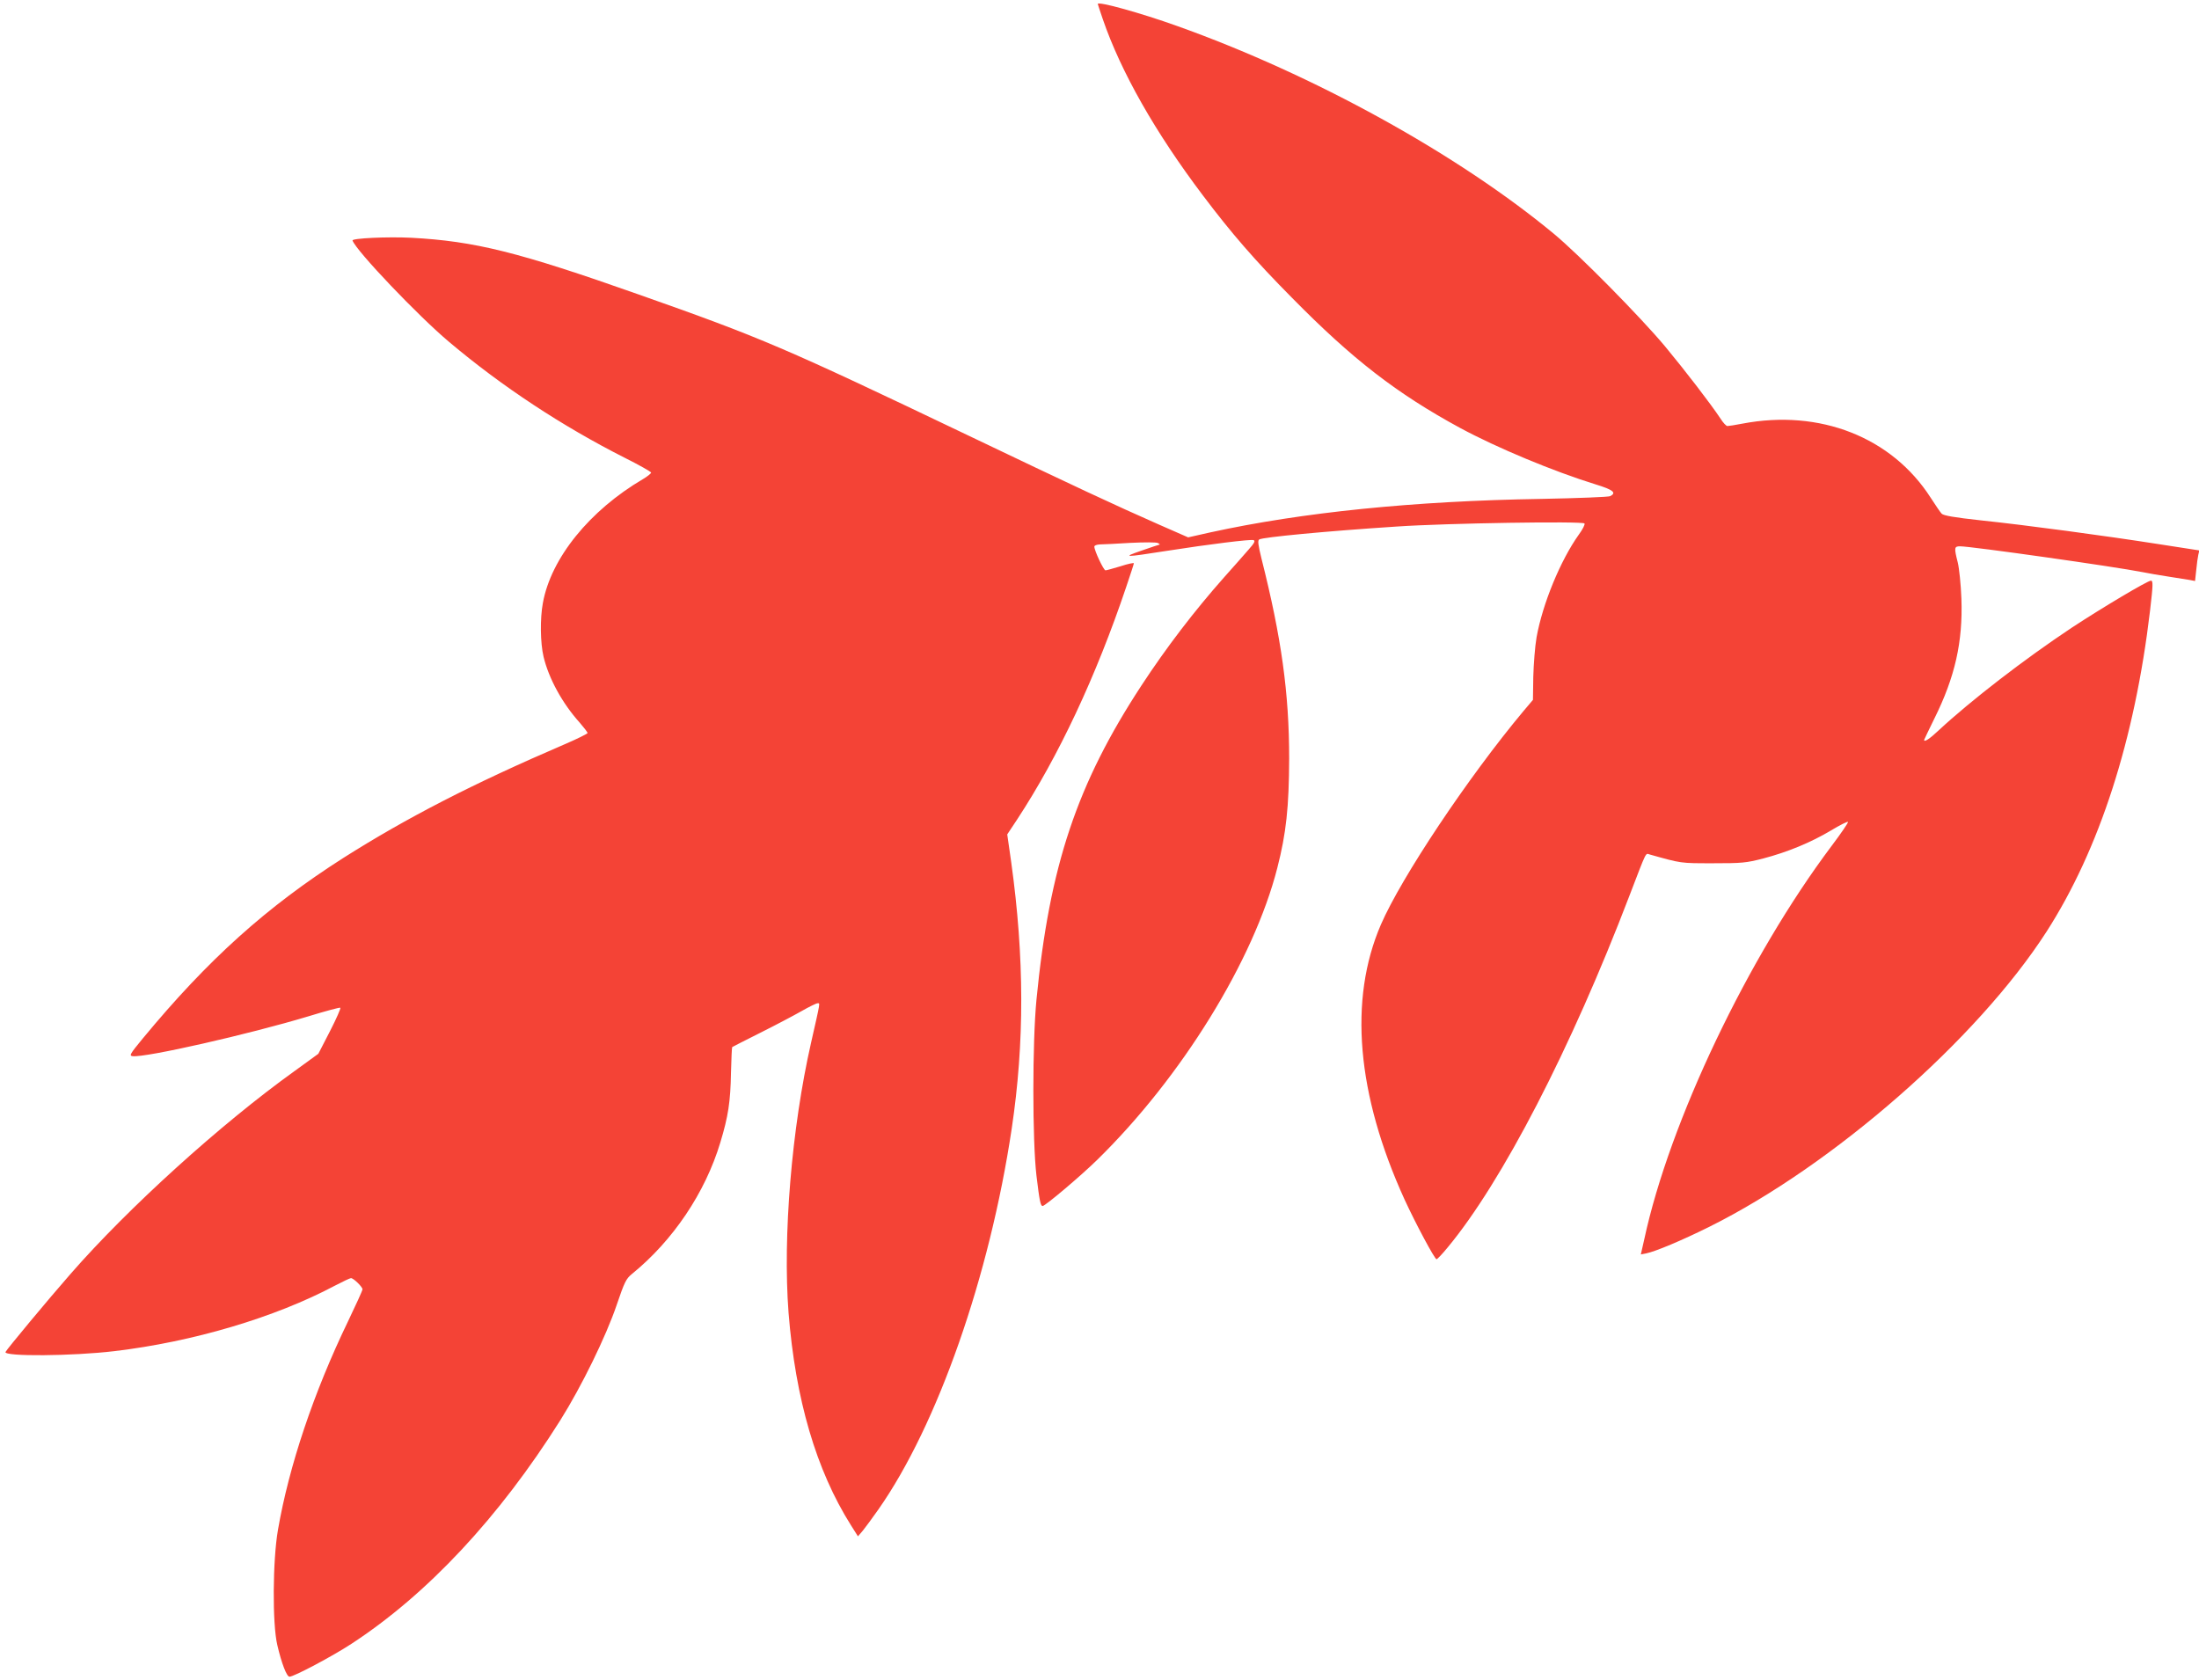 <?xml version="1.0" standalone="no"?>
<!DOCTYPE svg PUBLIC "-//W3C//DTD SVG 20010904//EN"
 "http://www.w3.org/TR/2001/REC-SVG-20010904/DTD/svg10.dtd">
<svg version="1.0" xmlns="http://www.w3.org/2000/svg"
 width="1280pt" height="978pt" viewBox="0 0 1280 978"
 preserveAspectRatio="xMidYMid meet">
<g transform="translate(0,978) scale(0.1,-0.1)"
fill="#f44336" stroke="none">
<path d="M6390 9757 c0 -2 13 -41 29 -88 105 -306 305 -659 584 -1028 166
-220 301 -376 517 -594 353 -359 611 -558 979 -758 215 -116 544 -253 790
-329 101 -31 122 -48 84 -68 -10 -5 -189 -12 -398 -16 -746 -12 -1395 -78
-1930 -195 l-129 -29 -171 75 c-261 115 -490 222 -1115 521 -1067 510 -1195
565 -1910 817 -705 249 -956 311 -1326 331 -139 7 -347 -3 -342 -16 22 -61
384 -441 563 -591 307 -259 657 -489 1018 -672 86 -43 157 -83 157 -88 0 -5
-21 -22 -46 -37 -312 -183 -537 -461 -584 -722 -17 -91 -15 -233 4 -313 30
-126 109 -271 210 -383 25 -29 46 -56 46 -61 0 -4 -62 -35 -137 -67 -533 -229
-915 -426 -1283 -659 -447 -285 -789 -592 -1169 -1052 -75 -91 -80 -100 -59
-103 75 -9 675 127 1023 232 98 30 183 53 186 50 4 -2 -23 -64 -60 -136 l-68
-132 -139 -101 c-428 -307 -966 -794 -1303 -1180 -129 -147 -374 -442 -379
-455 -10 -27 389 -24 633 5 457 54 936 196 1284 381 46 24 88 44 94 44 15 0
67 -51 67 -65 0 -7 -38 -90 -84 -186 -200 -414 -344 -843 -408 -1214 -31 -178
-33 -547 -4 -670 25 -108 55 -185 71 -185 26 0 250 119 360 191 443 289 861
737 1216 1301 125 199 267 490 329 673 45 133 55 152 88 179 239 194 427 473
515 766 46 152 59 236 62 408 2 79 5 145 7 147 1 1 75 39 163 83 88 44 196
101 240 126 44 25 86 46 94 46 15 0 18 17 -38 -230 -113 -497 -165 -1127 -131
-1571 40 -504 161 -917 363 -1237 l41 -65 29 34 c15 19 57 75 91 124 343 490
646 1354 775 2215 75 501 74 999 -3 1552 l-23 161 57 86 c241 367 460 833 636
1356 24 71 44 132 44 136 0 4 -35 -3 -77 -17 -43 -13 -83 -24 -88 -24 -11 0
-65 115 -65 138 0 7 13 12 33 13 17 0 97 4 177 9 82 4 152 4 160 -1 8 -4 13
-9 10 -9 -3 0 -50 -16 -105 -35 -116 -40 -105 -41 150 -1 243 38 485 68 502
62 11 -5 4 -18 -29 -55 -23 -27 -88 -100 -144 -163 -171 -193 -335 -407 -479
-627 -376 -574 -536 -1050 -612 -1831 -24 -249 -24 -817 0 -1023 18 -150 24
-177 36 -177 15 0 221 174 316 267 492 481 913 1163 1050 1701 52 202 68 355
69 637 0 380 -45 704 -161 1163 -20 82 -23 106 -13 112 22 13 385 48 800 75
292 20 1084 32 1093 18 4 -6 -11 -35 -33 -65 -107 -150 -211 -403 -246 -598
-9 -52 -17 -155 -19 -229 l-2 -135 -55 -65 c-322 -385 -711 -968 -830 -1243
-189 -437 -141 -989 138 -1601 64 -139 175 -347 186 -347 4 0 33 30 64 68 317
381 719 1159 1059 2049 103 268 92 246 118 239 186 -52 176 -51 367 -51 171 0
193 2 294 28 141 37 277 93 394 163 51 31 96 53 99 50 3 -3 -39 -65 -94 -138
-488 -649 -945 -1608 -1092 -2292 l-20 -88 31 6 c54 11 209 76 368 155 723
360 1560 1093 1962 1717 308 479 514 1117 603 1869 18 153 18 175 5 175 -19 0
-280 -155 -461 -274 -274 -182 -588 -424 -775 -598 -52 -49 -84 -70 -84 -55 0
2 27 57 59 123 121 243 167 448 158 699 -3 83 -13 177 -21 210 -22 87 -21 95
13 95 64 0 899 -118 1066 -151 28 -6 93 -17 145 -25 52 -8 109 -17 126 -20
l31 -6 7 64 c3 35 9 75 12 89 l6 25 -239 37 c-314 49 -766 110 -1033 138 -156
17 -218 28 -228 39 -8 8 -36 50 -64 93 -226 352 -645 517 -1096 431 -41 -8
-80 -14 -87 -14 -7 0 -25 19 -40 43 -57 86 -203 276 -324 422 -144 172 -499
532 -646 654 -559 463 -1397 926 -2194 1210 -209 75 -461 145 -461 128z"/>
</g>
</svg>
